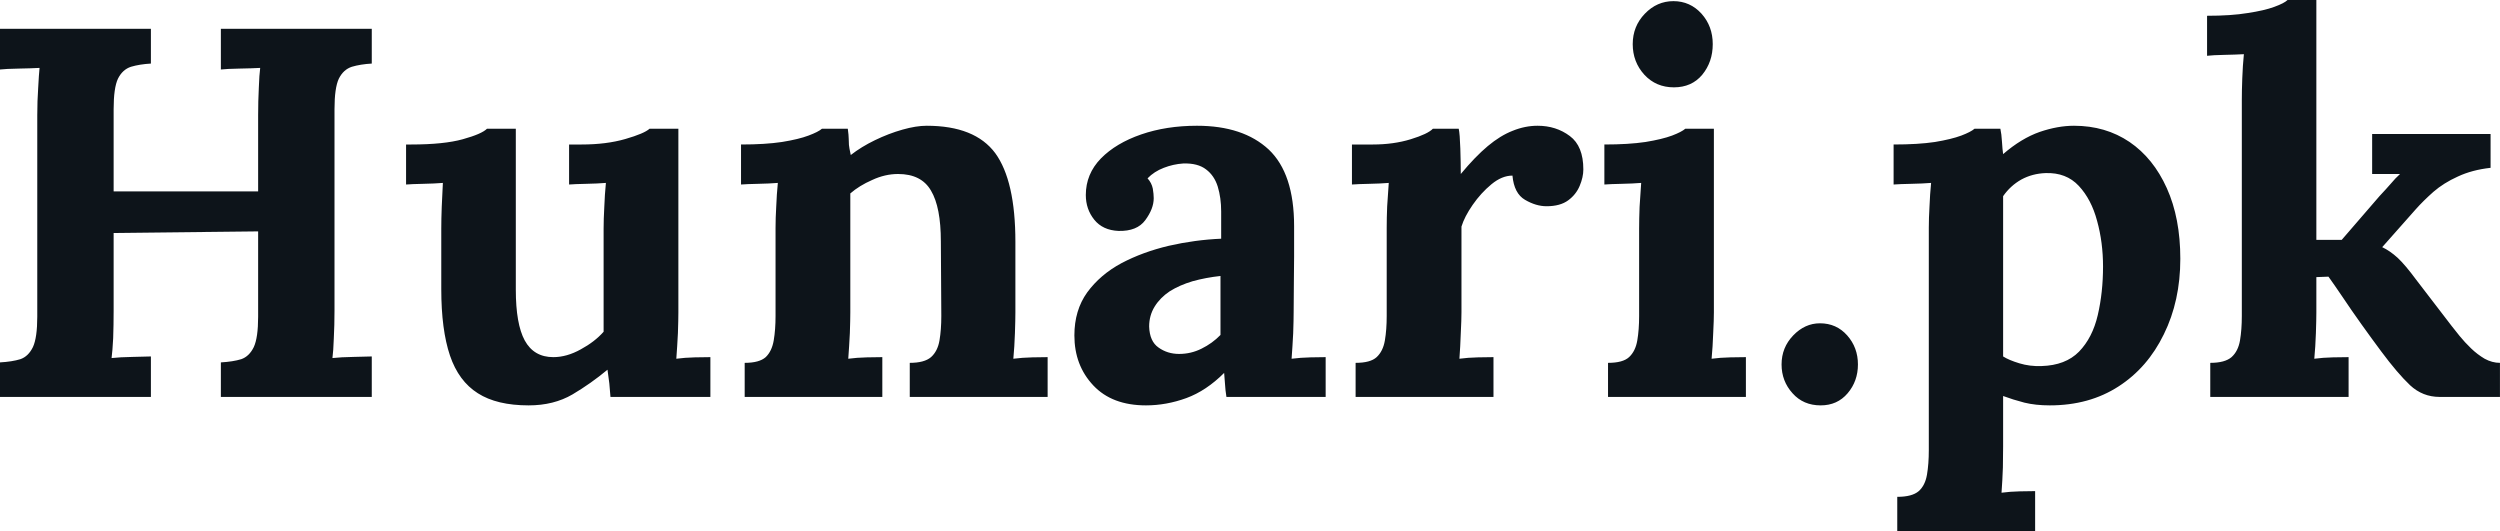 <svg fill="#0d141a" viewBox="0 0 109.342 23.23" height="100%" width="100%" xmlns="http://www.w3.org/2000/svg"><path preserveAspectRatio="none" d="M6.60 17.36L0 17.36L0 15.85Q0.53 15.82 0.89 15.71Q1.24 15.59 1.44 15.18Q1.63 14.77 1.63 13.85L1.63 13.85L1.63 5.04Q1.63 4.42 1.67 3.84Q1.70 3.27 1.73 2.97L1.73 2.97Q1.36 2.99 0.81 3.00Q0.25 3.01 0 3.04L0 3.04L0 1.26L6.60 1.26L6.60 2.78Q6.10 2.81 5.73 2.92Q5.36 3.04 5.16 3.44Q4.97 3.84 4.97 4.78L4.97 4.78L4.97 8.37L11.29 8.37L11.29 5.04Q11.29 4.42 11.32 3.84Q11.34 3.27 11.38 2.97L11.38 2.97Q11.02 2.99 10.46 3.00Q9.91 3.01 9.66 3.04L9.66 3.04L9.66 1.26L16.26 1.26L16.26 2.78Q15.76 2.81 15.39 2.92Q15.02 3.04 14.82 3.44Q14.63 3.84 14.63 4.78L14.63 4.78L14.63 13.59Q14.63 14.21 14.60 14.79Q14.58 15.36 14.54 15.66L14.54 15.66Q14.90 15.62 15.47 15.61Q16.03 15.59 16.26 15.59L16.26 15.59L16.26 17.36L9.66 17.36L9.66 15.85Q10.19 15.82 10.55 15.71Q10.90 15.59 11.10 15.18Q11.29 14.77 11.29 13.85L11.29 13.85L11.29 10.12L4.97 10.19L4.97 13.59Q4.97 14.21 4.95 14.79Q4.92 15.36 4.88 15.66L4.88 15.66Q5.24 15.62 5.81 15.61Q6.37 15.59 6.60 15.59L6.60 15.59L6.60 17.36ZM23.12 17.73L23.12 17.73Q21.73 17.73 20.90 17.20Q20.06 16.67 19.68 15.55Q19.30 14.42 19.30 12.65L19.30 12.65L19.30 10.00Q19.30 9.59 19.32 9.05Q19.34 8.51 19.37 8.00L19.37 8.00Q19.00 8.03 18.50 8.04Q18.01 8.05 17.76 8.07L17.76 8.07L17.76 6.32L17.99 6.32Q19.41 6.32 20.24 6.09Q21.07 5.86 21.30 5.63L21.30 5.63L22.56 5.63L22.56 12.67Q22.56 14.17 22.95 14.89Q23.35 15.62 24.20 15.62L24.20 15.62Q24.79 15.62 25.40 15.28Q26.01 14.95 26.40 14.51L26.40 14.51L26.40 10.00Q26.40 9.59 26.43 9.05Q26.45 8.51 26.50 8.00L26.50 8.00Q26.13 8.03 25.63 8.04Q25.14 8.05 24.89 8.07L24.89 8.07L24.89 6.32L25.44 6.32Q26.52 6.32 27.35 6.08Q28.18 5.84 28.41 5.63L28.41 5.63L29.67 5.63L29.67 13.66Q29.67 13.98 29.65 14.57Q29.62 15.16 29.58 15.69L29.58 15.69Q29.95 15.64 30.39 15.63Q30.84 15.62 31.07 15.62L31.07 15.62L31.07 17.36L26.70 17.36Q26.68 17.07 26.65 16.77Q26.61 16.47 26.57 16.17L26.57 16.17Q25.85 16.77 25.04 17.25Q24.22 17.73 23.12 17.73ZM38.59 17.36L32.57 17.36L32.57 15.87Q33.21 15.87 33.49 15.62Q33.76 15.36 33.84 14.89Q33.92 14.42 33.92 13.82L33.92 13.82L33.92 9.96Q33.92 9.54 33.95 9.03Q33.97 8.51 34.02 8.00L34.02 8.00Q33.65 8.03 33.15 8.04Q32.66 8.05 32.41 8.07L32.41 8.07L32.41 6.32Q33.47 6.32 34.20 6.21Q34.94 6.09 35.36 5.93Q35.79 5.77 35.95 5.63L35.95 5.63L37.08 5.63Q37.12 5.93 37.12 6.07Q37.12 6.21 37.13 6.34Q37.14 6.46 37.21 6.78L37.21 6.78Q37.67 6.42 38.27 6.13Q38.87 5.84 39.47 5.67Q40.07 5.50 40.53 5.50L40.53 5.50Q42.64 5.50 43.53 6.70Q44.41 7.91 44.41 10.58L44.41 10.58L44.41 13.66Q44.41 13.98 44.39 14.57Q44.37 15.16 44.32 15.69L44.32 15.69Q44.71 15.64 45.15 15.63Q45.59 15.62 45.82 15.62L45.82 15.62L45.82 17.36L39.79 17.36L39.79 15.87Q40.43 15.87 40.72 15.62Q41.01 15.36 41.09 14.89Q41.17 14.42 41.17 13.82L41.17 13.82L41.15 10.56Q41.15 9.06 40.72 8.34Q40.30 7.61 39.28 7.61L39.28 7.61Q38.71 7.61 38.15 7.87Q37.58 8.12 37.19 8.46L37.19 8.46Q37.19 8.79 37.19 9.12Q37.19 9.45 37.19 9.77L37.19 9.77L37.19 13.66Q37.19 13.98 37.17 14.57Q37.14 15.16 37.10 15.69L37.10 15.69Q37.47 15.64 37.92 15.63Q38.36 15.62 38.59 15.62L38.59 15.62L38.59 17.36ZM57.98 17.36L53.64 17.36Q53.59 17.04 53.58 16.82Q53.57 16.61 53.54 16.31L53.54 16.31Q52.76 17.09 51.89 17.41Q51.01 17.73 50.12 17.73L50.12 17.73Q48.64 17.73 47.82 16.86Q46.99 15.98 46.99 14.67L46.99 14.67Q46.99 13.57 47.55 12.79Q48.12 12.01 49.05 11.51Q49.98 11.02 51.12 10.75Q52.26 10.49 53.41 10.44L53.41 10.44L53.41 9.25Q53.41 8.65 53.26 8.16Q53.11 7.68 52.75 7.41Q52.39 7.13 51.75 7.15L51.75 7.15Q51.31 7.18 50.90 7.34Q50.48 7.50 50.19 7.80L50.19 7.80Q50.37 8.00 50.42 8.25Q50.46 8.49 50.46 8.67L50.46 8.67Q50.46 9.13 50.09 9.63Q49.73 10.12 48.92 10.10L48.92 10.10Q48.23 10.07 47.86 9.61Q47.49 9.15 47.49 8.53L47.49 8.53Q47.49 7.61 48.15 6.93Q48.81 6.26 49.91 5.88Q51.01 5.50 52.35 5.50L52.35 5.50Q54.37 5.50 55.49 6.54Q56.60 7.59 56.60 9.89L56.60 9.89Q56.60 10.67 56.60 11.22Q56.60 11.78 56.59 12.33Q56.58 12.88 56.58 13.66L56.58 13.66Q56.58 13.98 56.56 14.57Q56.53 15.16 56.49 15.69L56.49 15.69Q56.88 15.64 57.32 15.63Q57.75 15.62 57.98 15.62L57.98 15.62L57.98 17.36ZM53.38 12.07L53.38 12.07Q52.74 12.14 52.16 12.30Q51.59 12.47 51.16 12.74Q50.74 13.02 50.50 13.41Q50.26 13.80 50.26 14.28L50.26 14.28Q50.28 14.93 50.67 15.20Q51.06 15.48 51.57 15.48L51.57 15.48Q52.09 15.48 52.55 15.25Q53.02 15.02 53.38 14.65L53.38 14.65Q53.38 14.42 53.38 14.20Q53.38 13.98 53.38 13.75L53.38 13.75Q53.38 13.34 53.38 12.91Q53.38 12.49 53.38 12.07ZM59.29 17.36L59.29 15.87Q59.94 15.87 60.21 15.62Q60.49 15.36 60.57 14.89Q60.65 14.42 60.65 13.82L60.65 13.82L60.65 9.96Q60.65 9.54 60.67 9.03Q60.70 8.51 60.74 8.00L60.74 8.00Q60.38 8.03 59.88 8.04Q59.39 8.05 59.13 8.07L59.13 8.07L59.13 6.32L60.05 6.32Q60.95 6.32 61.70 6.09Q62.45 5.86 62.67 5.63L62.67 5.63L63.80 5.63Q63.85 5.86 63.87 6.50Q63.89 7.13 63.89 7.61L63.89 7.61Q64.52 6.85 65.07 6.39Q65.62 5.93 66.16 5.72Q66.70 5.50 67.25 5.50L67.25 5.50Q68.06 5.50 68.66 5.95Q69.25 6.39 69.25 7.41L69.25 7.41Q69.25 7.75 69.09 8.13Q68.93 8.51 68.59 8.76Q68.24 9.02 67.64 9.02L67.64 9.02Q67.18 9.02 66.70 8.74Q66.22 8.46 66.15 7.68L66.15 7.68Q65.69 7.68 65.23 8.06Q64.77 8.44 64.41 8.96Q64.05 9.48 63.92 9.91L63.92 9.91L63.92 13.66Q63.92 13.98 63.89 14.57Q63.87 15.16 63.83 15.69L63.83 15.69Q64.19 15.64 64.64 15.63Q65.09 15.62 65.32 15.62L65.32 15.62L65.32 17.36L59.29 17.36ZM70.33 17.36L70.33 15.87Q70.98 15.87 71.25 15.62Q71.53 15.36 71.61 14.89Q71.69 14.42 71.69 13.82L71.69 13.82L71.69 10.00Q71.69 9.59 71.71 9.05Q71.74 8.51 71.78 8.00L71.78 8.00Q71.41 8.03 70.92 8.04Q70.43 8.05 70.17 8.07L70.17 8.07L70.17 6.32Q71.23 6.32 71.97 6.21Q72.70 6.09 73.13 5.93Q73.55 5.77 73.71 5.63L73.71 5.63L74.96 5.63L74.96 13.66Q74.96 13.98 74.93 14.57Q74.91 15.16 74.86 15.69L74.86 15.69Q75.23 15.64 75.68 15.63Q76.13 15.62 76.36 15.62L76.36 15.62L76.36 17.36L70.33 17.36ZM73.21 3.82L73.21 3.82Q72.43 3.82 71.92 3.27Q71.41 2.71 71.41 1.93L71.41 1.93Q71.41 1.15 71.94 0.60Q72.47 0.05 73.19 0.05L73.19 0.05Q73.92 0.05 74.42 0.60Q74.91 1.15 74.91 1.93L74.91 1.93Q74.91 2.71 74.45 3.27Q73.99 3.82 73.21 3.82ZM79.63 17.73L79.63 17.73Q78.87 17.73 78.40 17.20Q77.92 16.67 77.92 15.94L77.92 15.94Q77.92 15.20 78.43 14.67Q78.94 14.14 79.60 14.14L79.60 14.14Q80.32 14.14 80.79 14.67Q81.26 15.20 81.26 15.94L81.26 15.94Q81.26 16.67 80.81 17.20Q80.36 17.73 79.63 17.73ZM89.01 23.23L82.98 23.23L82.98 21.73Q83.63 21.73 83.92 21.48Q84.20 21.23 84.28 20.76Q84.36 20.29 84.36 19.69L84.36 19.69L84.36 9.96Q84.36 9.54 84.39 9.03Q84.41 8.51 84.46 8.00L84.46 8.00Q84.09 8.03 83.58 8.04Q83.08 8.05 82.82 8.07L82.82 8.07L82.82 6.32Q83.90 6.32 84.63 6.21Q85.35 6.09 85.78 5.93Q86.20 5.77 86.36 5.63L86.36 5.63L87.49 5.63Q87.54 5.86 87.56 6.20Q87.58 6.53 87.61 6.74L87.61 6.74Q88.41 6.05 89.21 5.77Q90.00 5.50 90.71 5.50L90.71 5.50Q92.09 5.50 93.14 6.21Q94.18 6.92 94.77 8.23Q95.36 9.54 95.36 11.32L95.36 11.32Q95.36 13.16 94.64 14.62Q93.93 16.08 92.66 16.90Q91.38 17.73 89.65 17.73L89.65 17.73Q89.03 17.73 88.54 17.61Q88.04 17.48 87.61 17.32L87.61 17.32L87.61 19.53Q87.61 19.85 87.60 20.44Q87.58 21.02 87.54 21.55L87.54 21.55Q87.91 21.50 88.34 21.49Q88.78 21.48 89.01 21.48L89.01 21.48L89.01 23.23ZM89.29 16.01L89.29 16.01Q90.34 15.98 90.93 15.38Q91.52 14.77 91.75 13.78Q91.98 12.79 91.98 11.66L91.98 11.66Q91.98 10.60 91.72 9.66Q91.47 8.72 90.92 8.13Q90.37 7.54 89.47 7.57L89.47 7.57Q88.89 7.59 88.41 7.85Q87.93 8.12 87.61 8.58L87.61 8.58Q87.61 9.29 87.61 9.99Q87.61 10.69 87.61 11.38Q87.61 12.07 87.61 12.78Q87.61 13.48 87.61 14.18Q87.61 14.88 87.61 15.59L87.61 15.59Q87.86 15.75 88.32 15.89Q88.78 16.03 89.29 16.01ZM102.72 17.36L96.67 17.36L96.67 15.87Q97.31 15.87 97.60 15.62Q97.89 15.36 97.97 14.89Q98.05 14.42 98.05 13.82L98.05 13.82L98.05 4.37Q98.05 3.96 98.07 3.42Q98.09 2.87 98.14 2.37L98.14 2.37Q97.77 2.39 97.28 2.40Q96.78 2.41 96.53 2.44L96.53 2.44L96.53 0.69Q97.59 0.69 98.31 0.57Q99.04 0.46 99.47 0.30Q99.91 0.14 100.05 0L100.05 0L101.31 0L101.31 10.49L102.42 10.49L104.07 8.58Q104.37 8.26 104.57 8.03Q104.76 7.80 104.97 7.61L104.97 7.61L103.75 7.61L103.75 5.86L108.93 5.86L108.93 7.34Q108.12 7.43 107.50 7.72Q106.88 8.00 106.43 8.39Q105.98 8.79 105.66 9.15L105.66 9.15L104.19 10.81Q104.53 10.97 104.87 11.28Q105.20 11.59 105.68 12.24L105.68 12.24L107.23 14.26Q107.36 14.42 107.58 14.70Q107.80 14.97 108.08 15.24Q108.35 15.50 108.67 15.69Q109.00 15.87 109.34 15.87L109.34 15.87L109.34 17.36L106.70 17.36Q105.96 17.36 105.41 16.85Q104.86 16.33 104.14 15.36L104.14 15.36Q103.73 14.81 103.28 14.18Q102.83 13.55 102.45 12.98Q102.07 12.42 101.84 12.10L101.84 12.10L101.31 12.12L101.31 13.66Q101.31 13.98 101.29 14.57Q101.27 15.16 101.22 15.69L101.22 15.69Q101.59 15.64 102.03 15.63Q102.46 15.62 102.72 15.62L102.72 15.62L102.72 17.36Z"></path></svg>